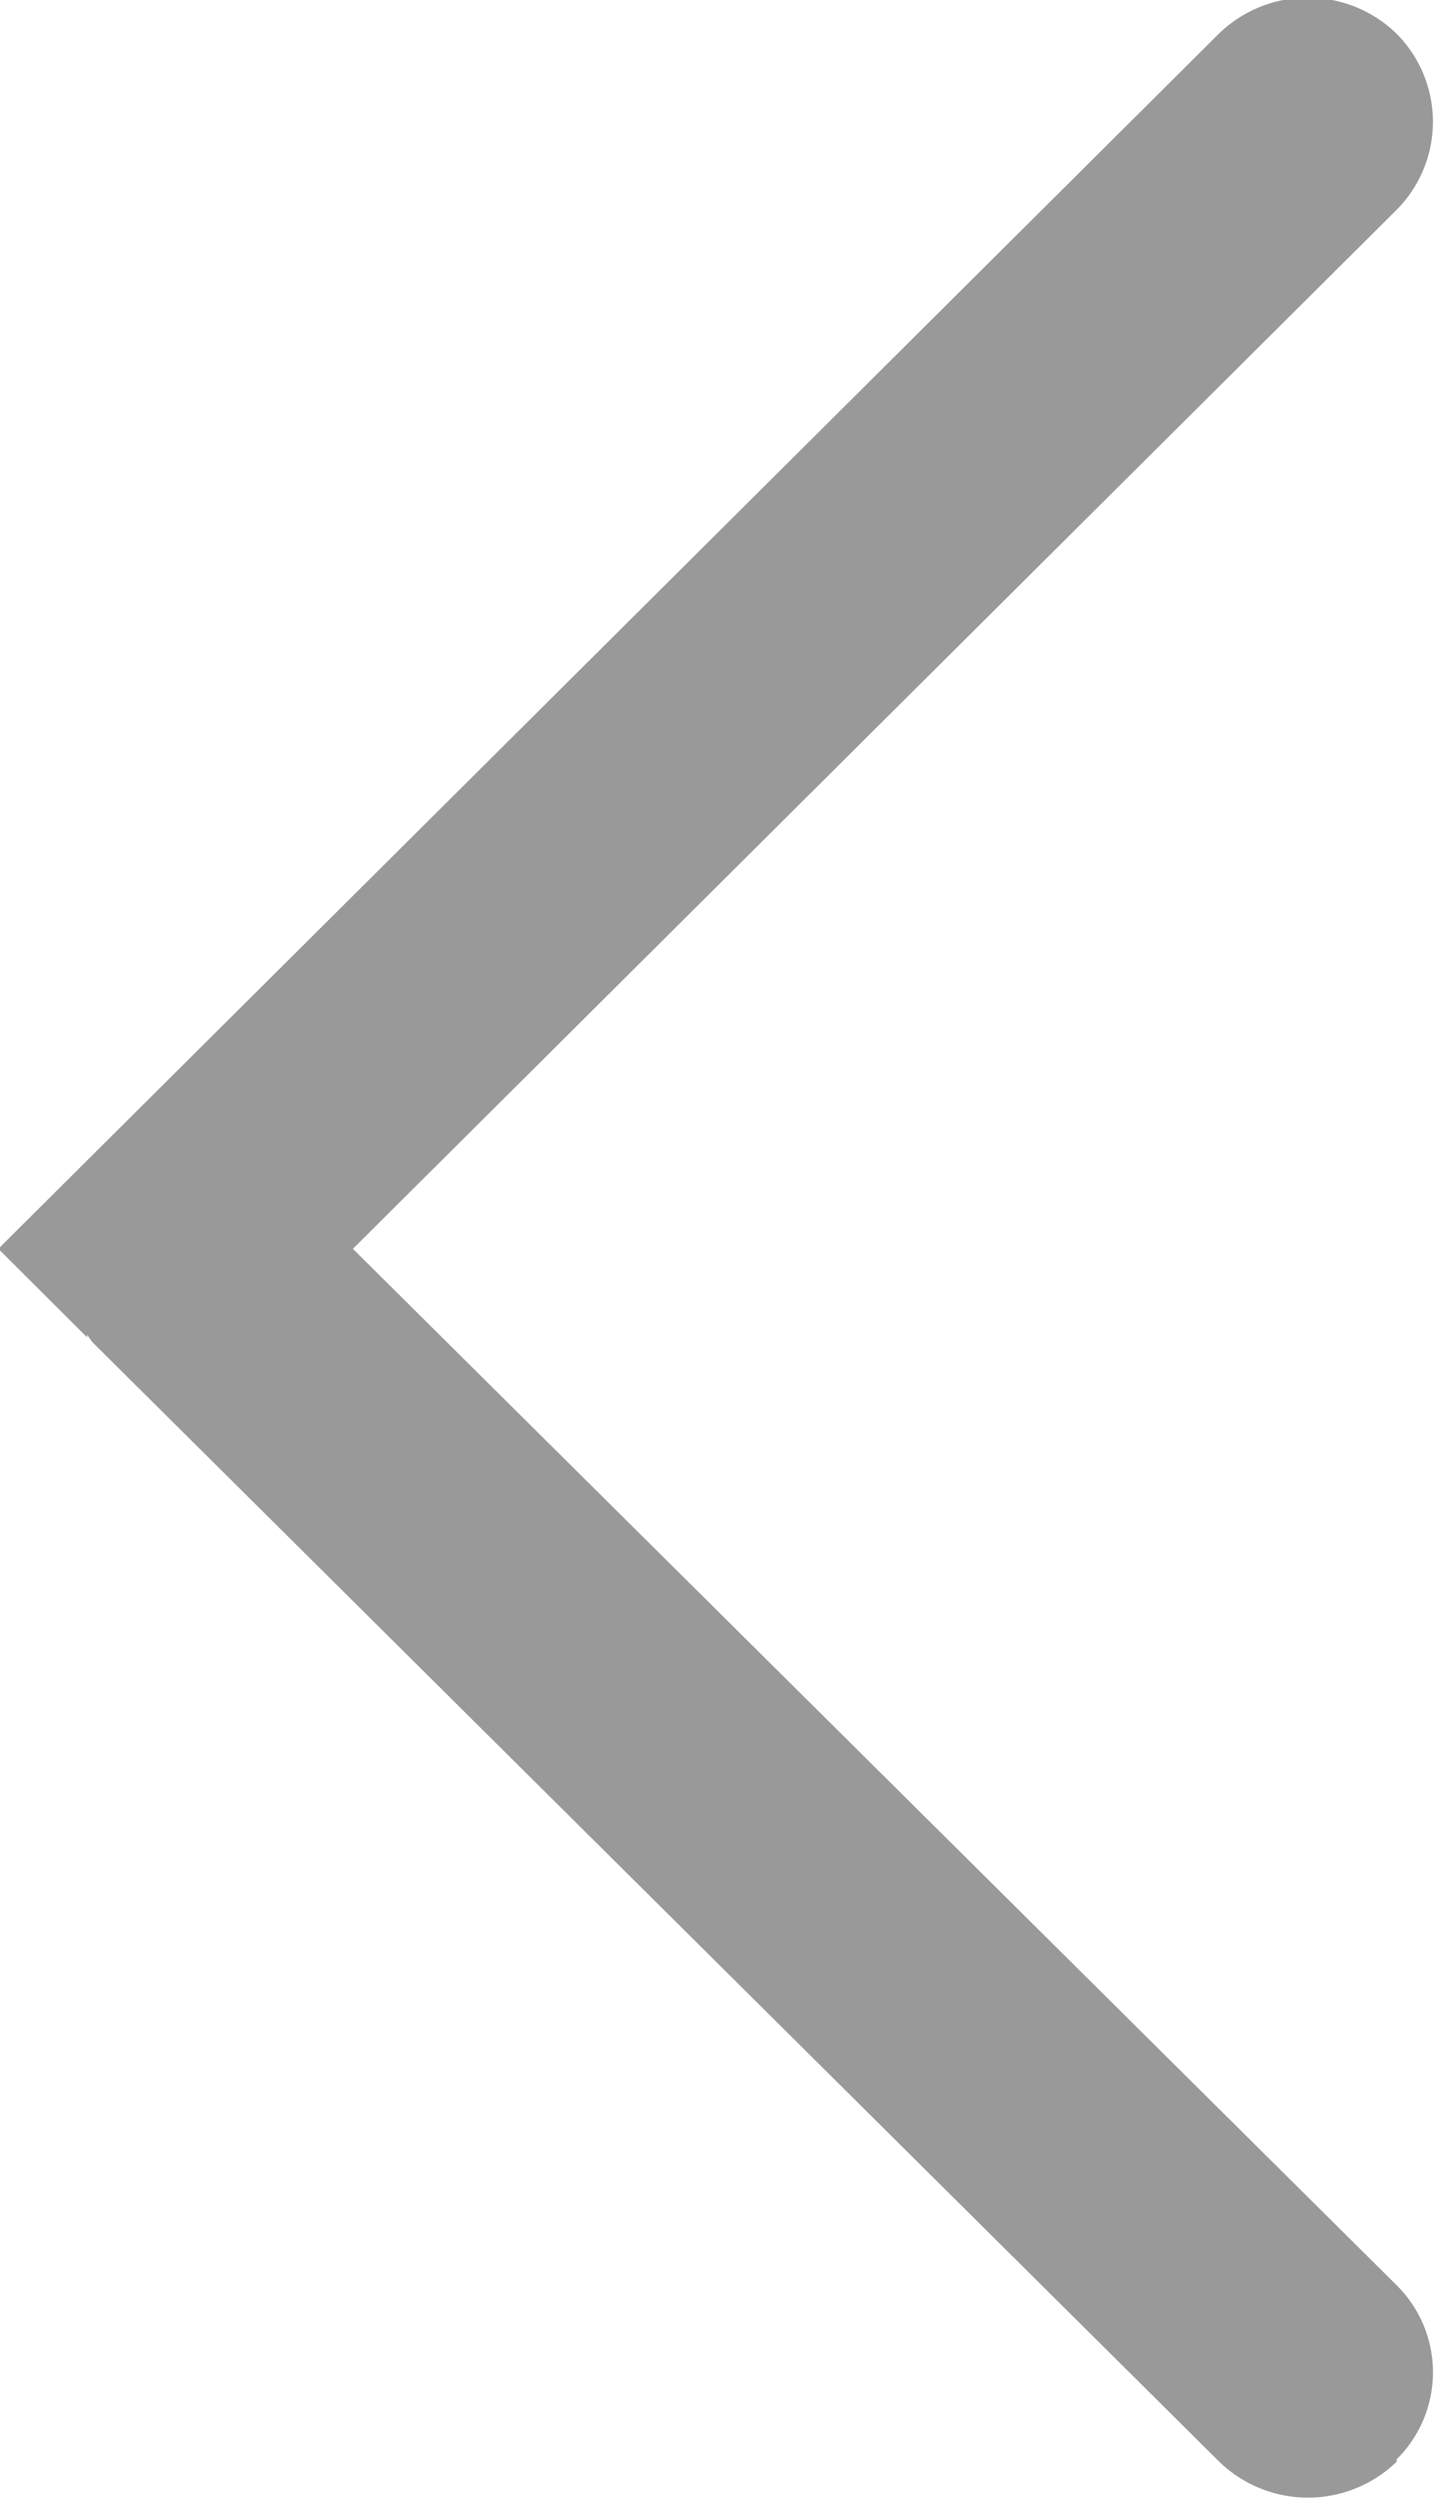 <svg xmlns="http://www.w3.org/2000/svg" width="6.031" height="10.47" viewBox="0 0 6.031 10.47">
  <defs>
    <style>
      .cls-1 {
        fill: #999;
        fill-rule: evenodd;
      }
    </style>
  </defs>
  <path id="previcno1" class="cls-1" d="M312.864,2280.88l-0.371-.37,5.113-5.09a0.534,0.534,0,0,1,.742,0,0.523,0.523,0,0,1,0,.74h0l-4.37,4.35,4.371,4.34a0.513,0.513,0,0,1,0,.73,0.017,0.017,0,0,1,0,.01,0.534,0.534,0,0,1-.742,0l-4.721-4.69-0.021-.03v0.01Z" transform="translate(-312.5 -2275.28)"/>
</svg>
